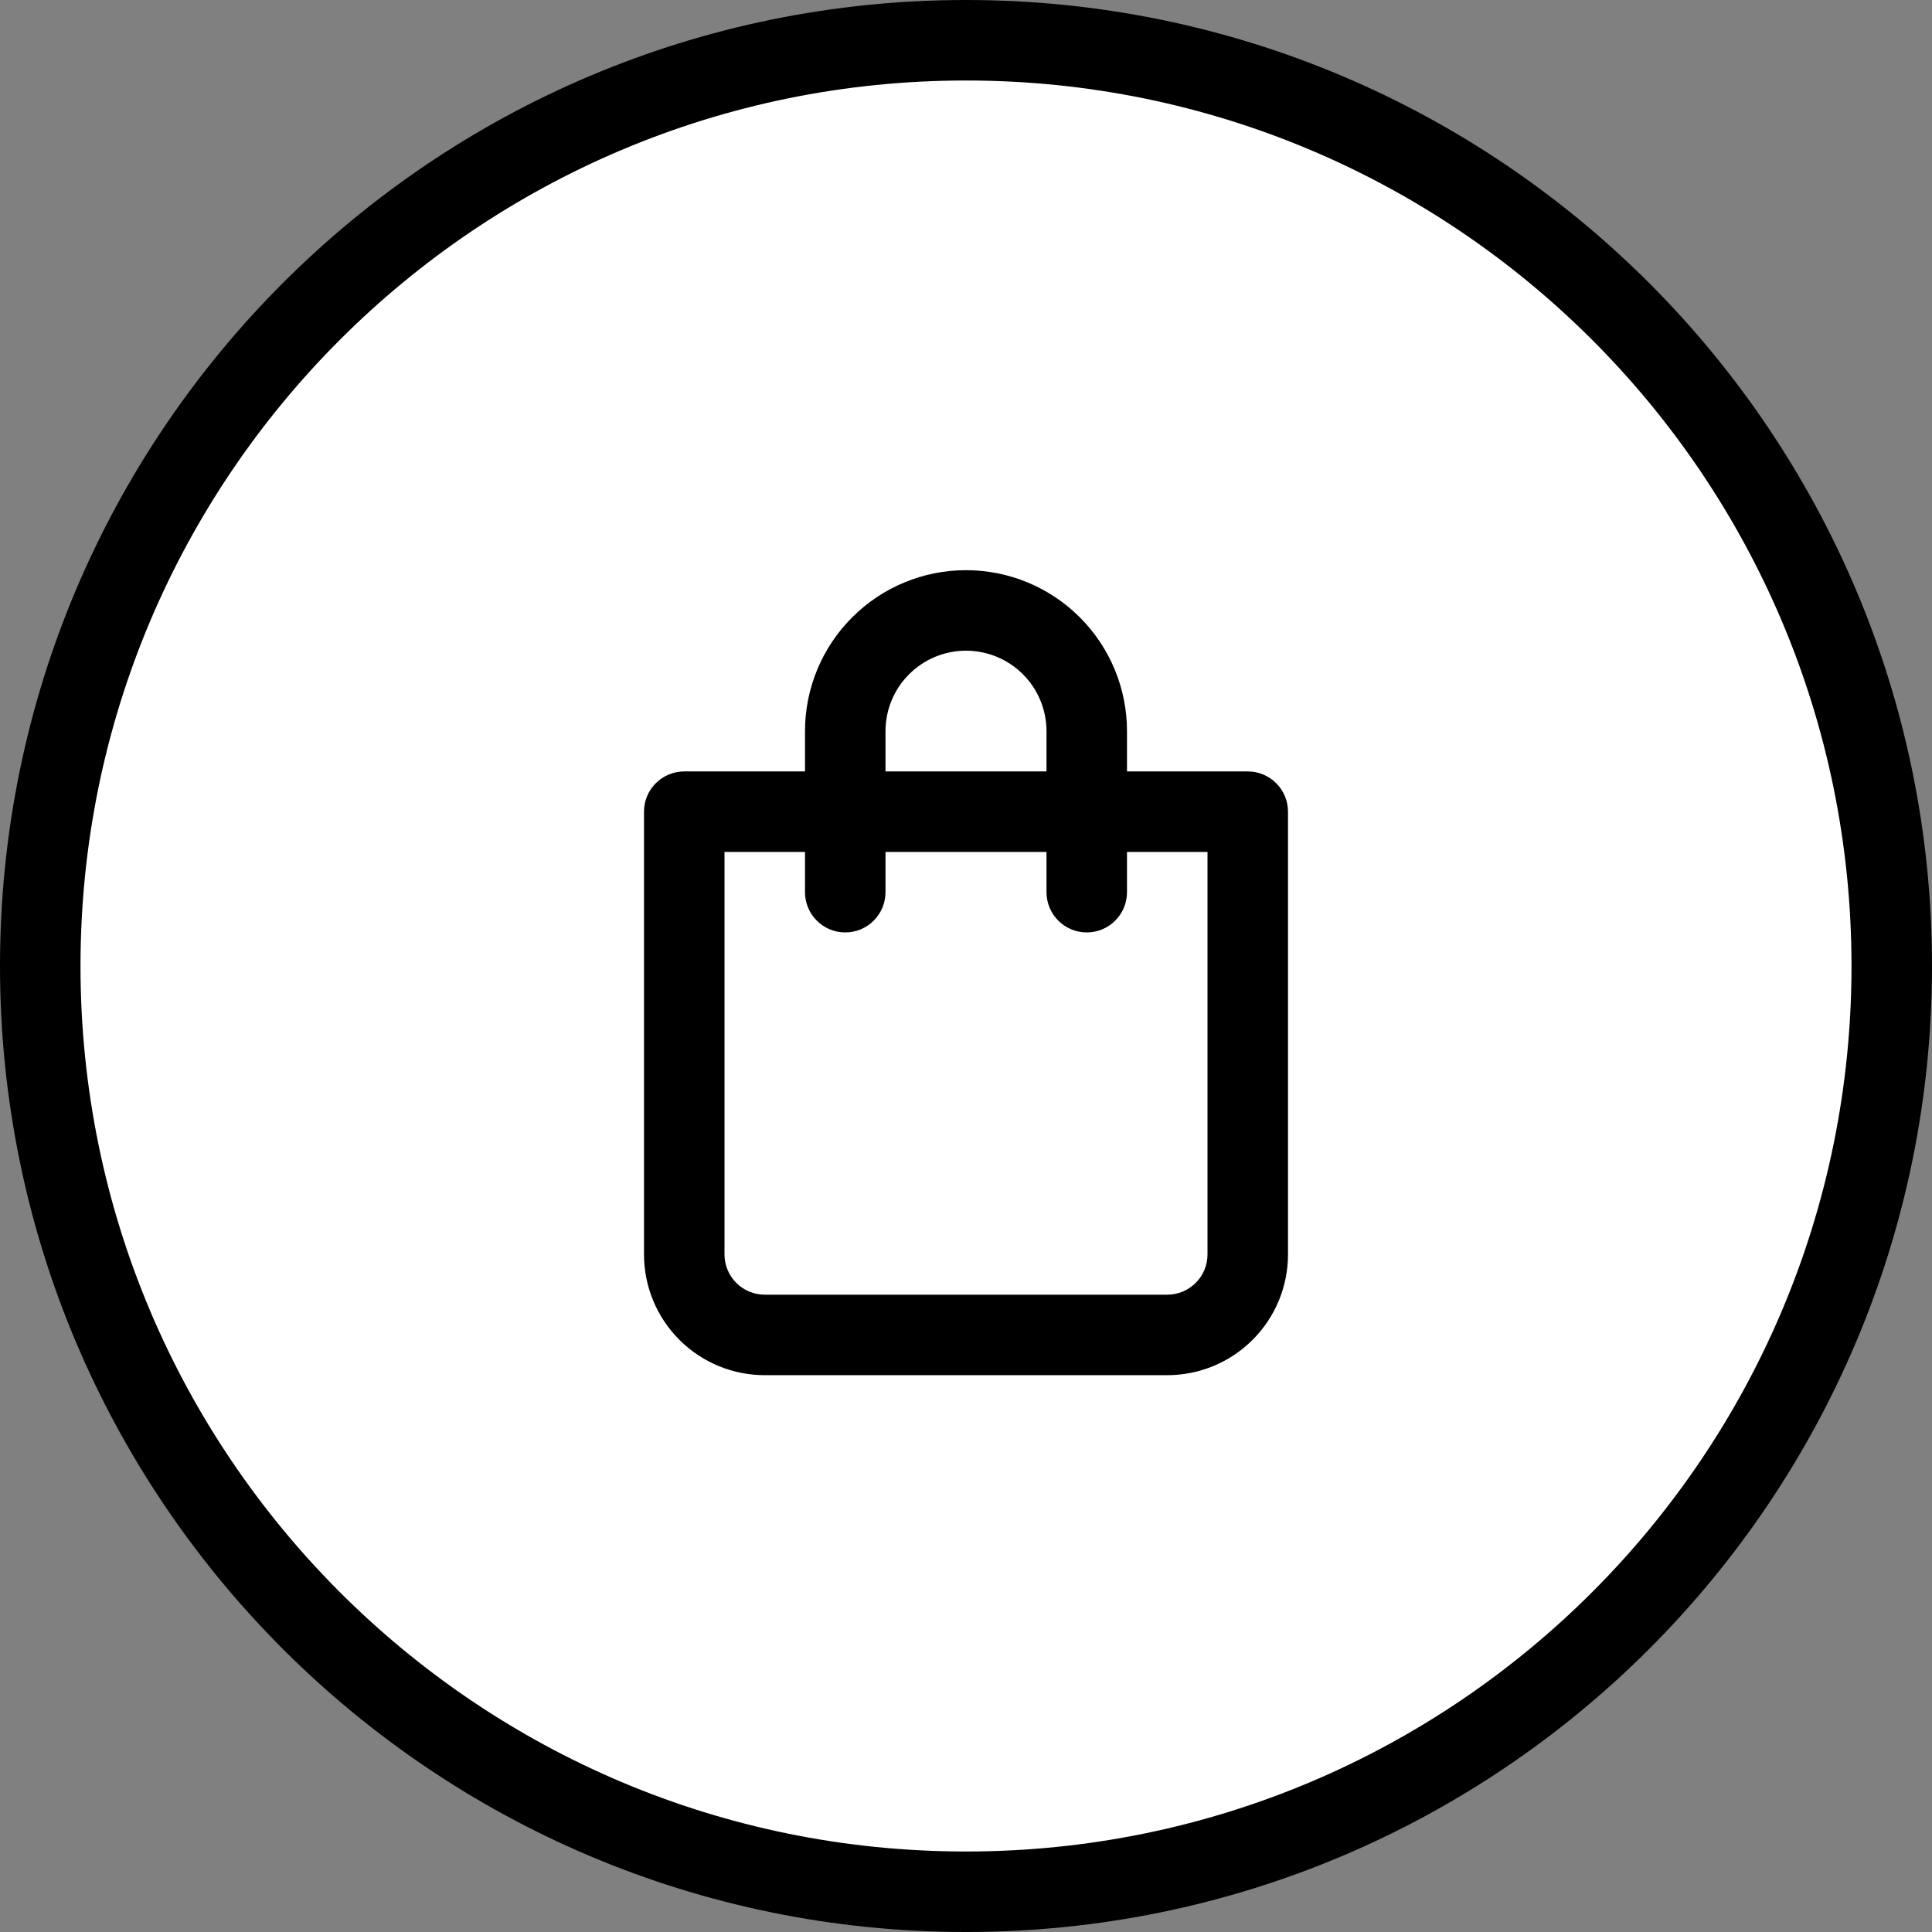 <svg width="48" height="48" viewBox="0 0 48 48" fill="none" xmlns="http://www.w3.org/2000/svg">
<rect x="0" y="0" width="48" height="48" fill="#808080" stroke="none"/>
<path d="M1 24C1 11.297 11.297 1 24 1C36.703 1 47 11.297 47 24C47 36.703 36.703 47 24 47C11.297 47 1 36.703 1 24Z" fill="white"/>
<path d="M1 24C1 11.297 11.297 1 24 1C36.703 1 47 11.297 47 24C47 36.703 36.703 47 24 47C11.297 47 1 36.703 1 24Z" stroke="black" stroke-width="2"/>
<path d="M31 19.166H28V18.166C28 17.105 27.579 16.088 26.828 15.338C26.078 14.587 25.061 14.166 24 14.166C22.939 14.166 21.922 14.587 21.172 15.338C20.421 16.088 20 17.105 20 18.166V19.166H17C16.735 19.166 16.48 19.271 16.293 19.459C16.105 19.646 16 19.901 16 20.166V31.166C16 31.962 16.316 32.725 16.879 33.287C17.441 33.85 18.204 34.166 19 34.166H29C29.796 34.166 30.559 33.85 31.121 33.287C31.684 32.725 32 31.962 32 31.166V20.166C32 19.901 31.895 19.646 31.707 19.459C31.52 19.271 31.265 19.166 31 19.166ZM22 18.166C22 17.636 22.211 17.127 22.586 16.752C22.961 16.377 23.47 16.166 24 16.166C24.53 16.166 25.039 16.377 25.414 16.752C25.789 17.127 26 17.636 26 18.166V19.166H22V18.166ZM30 31.166C30 31.431 29.895 31.686 29.707 31.873C29.52 32.061 29.265 32.166 29 32.166H19C18.735 32.166 18.48 32.061 18.293 31.873C18.105 31.686 18 31.431 18 31.166V21.166H20V22.166C20 22.431 20.105 22.686 20.293 22.873C20.48 23.061 20.735 23.166 21 23.166C21.265 23.166 21.52 23.061 21.707 22.873C21.895 22.686 22 22.431 22 22.166V21.166H26V22.166C26 22.431 26.105 22.686 26.293 22.873C26.48 23.061 26.735 23.166 27 23.166C27.265 23.166 27.52 23.061 27.707 22.873C27.895 22.686 28 22.431 28 22.166V21.166H30V31.166Z" fill="black"/>
</svg>
